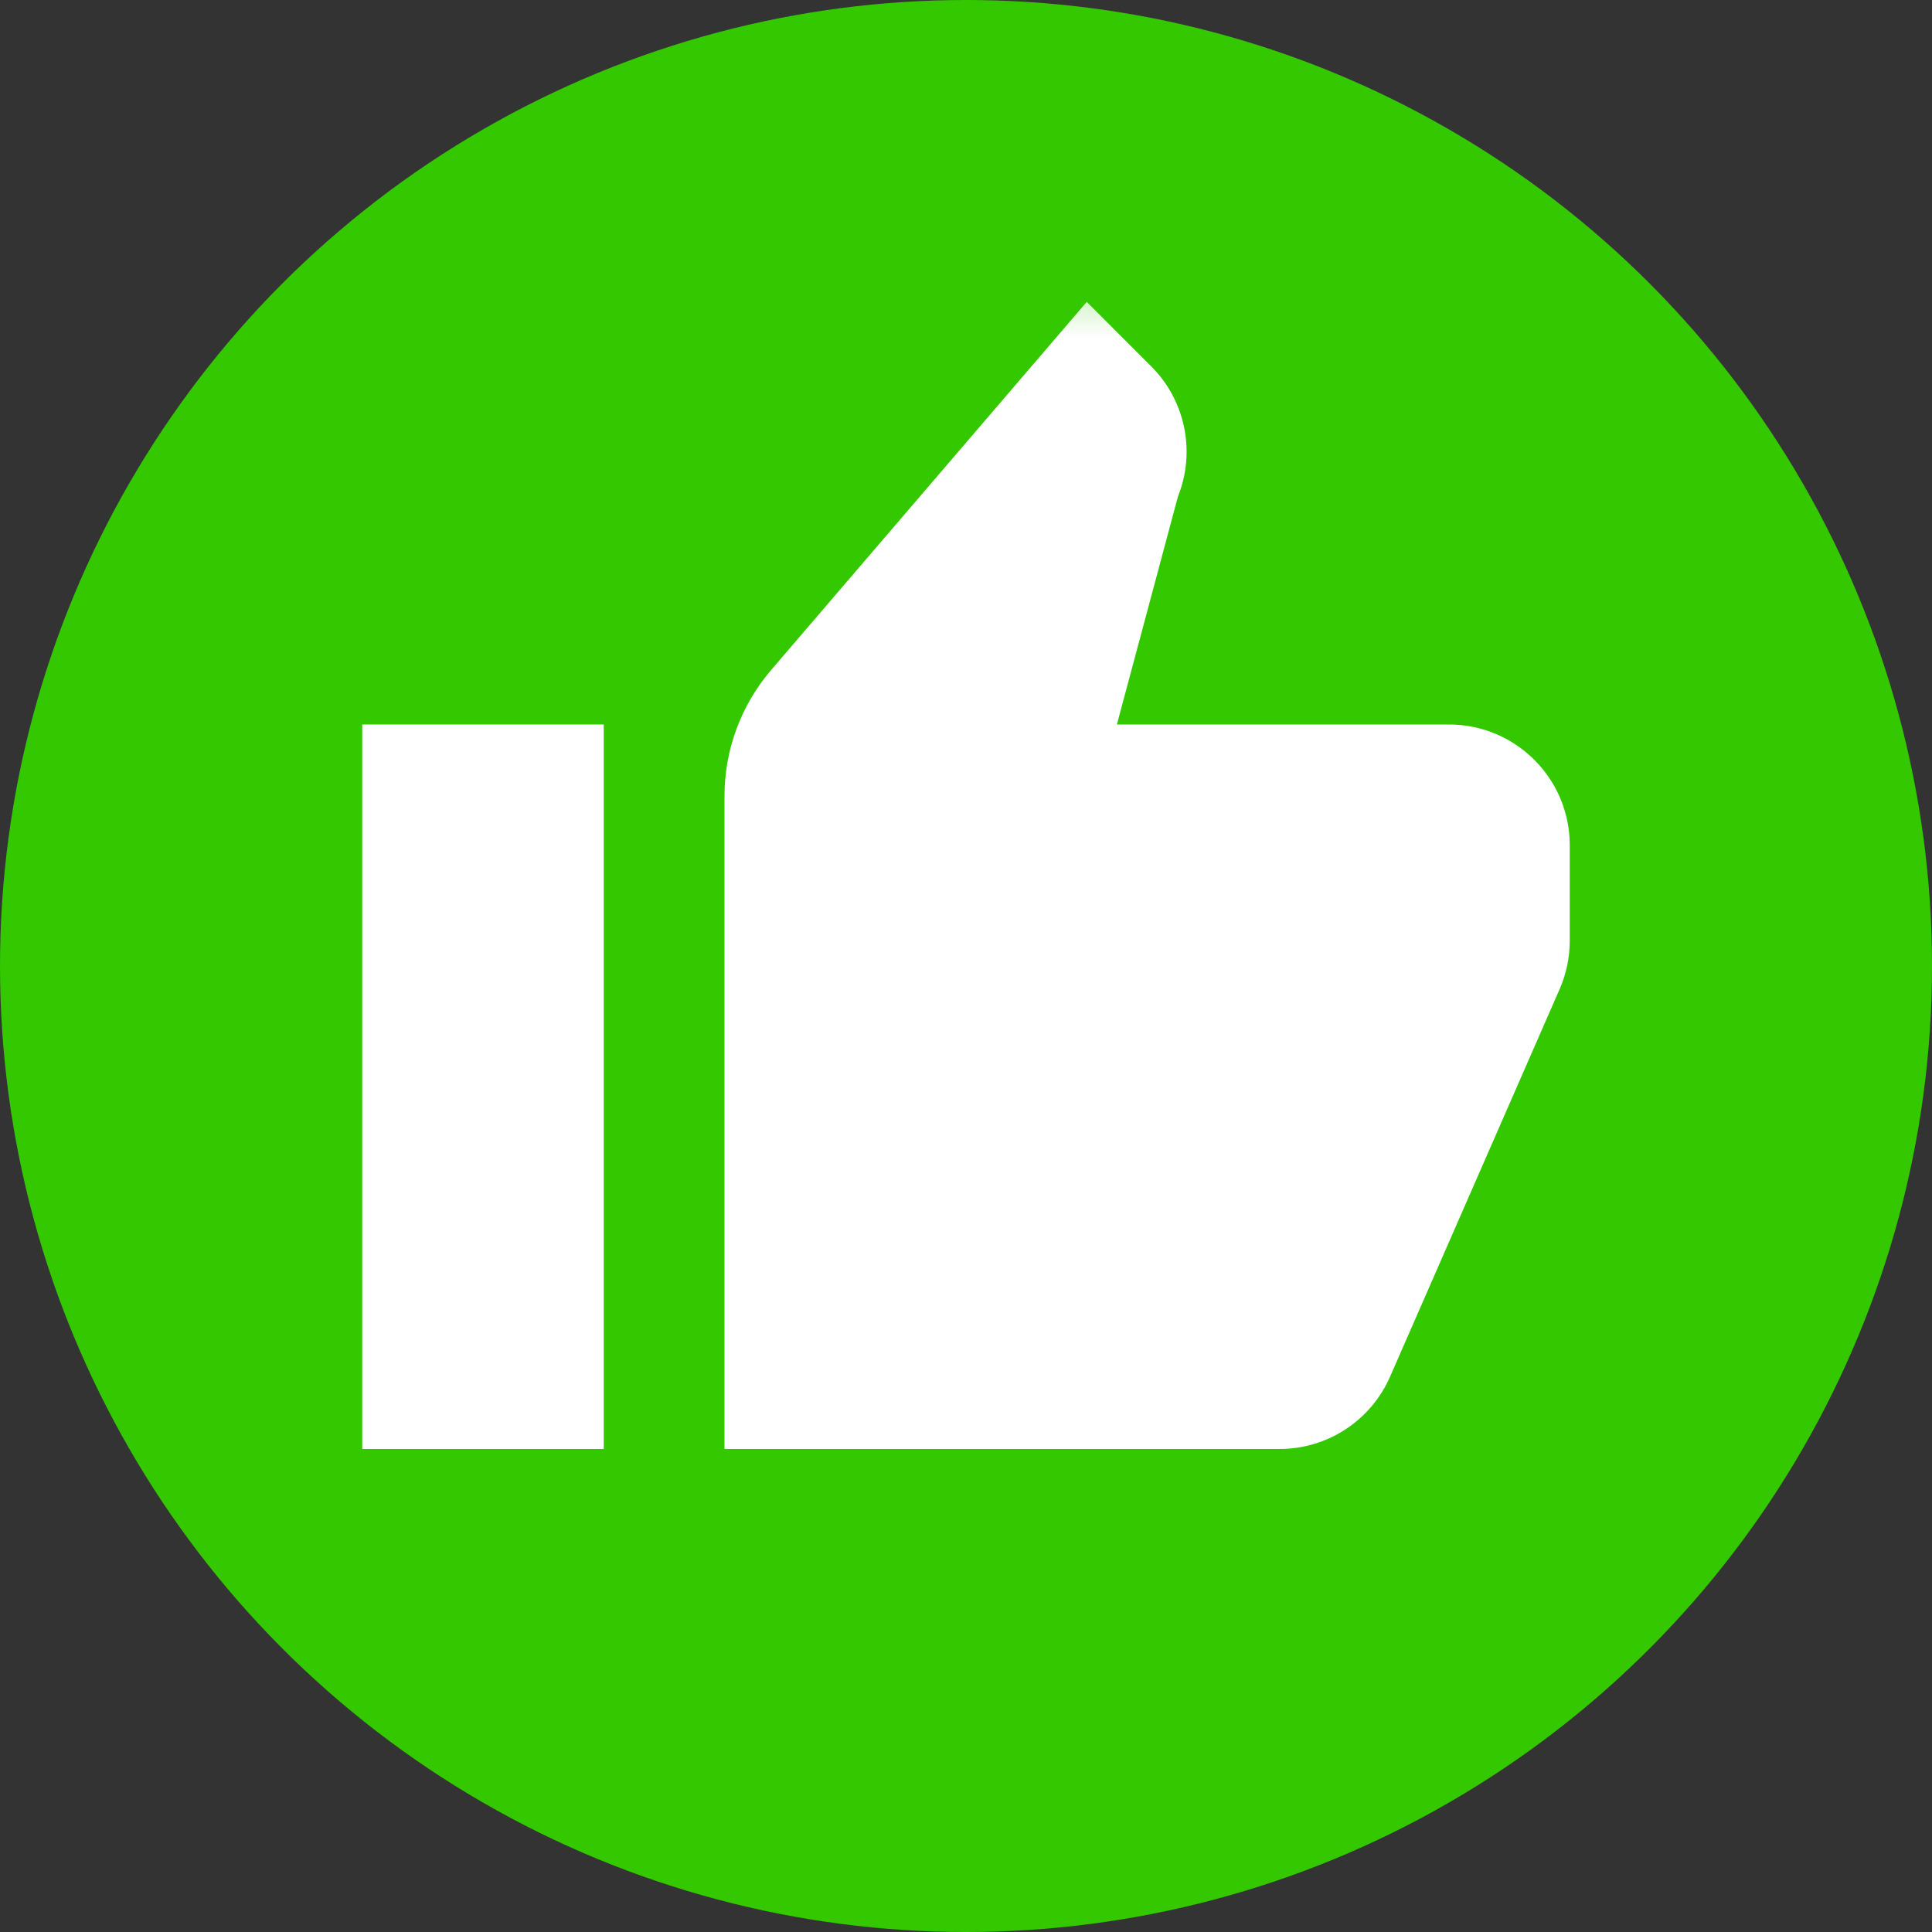 <svg width="20" height="20" viewBox="0 0 20 20" fill="none" xmlns="http://www.w3.org/2000/svg">
<rect x="0" y="0" width="20" height="20" fill="#333333" stroke="none"/>
<circle cx="10" cy="10" r="10" fill="#34C800"/>
<mask id="mask0_4563_30294" style="mask-type:alpha" maskUnits="userSpaceOnUse" x="2" y="2" width="16" height="16">
<rect x="2.5" y="2.5" width="15" height="15" fill="#D9D9D9"/>
</mask>
<g mask="url(#mask0_4563_30294)">
<path d="M7.5 15V8.24C7.5 7.762 7.671 7.301 7.981 6.938L11.25 3.125L11.917 3.792C12.271 4.146 12.38 4.676 12.194 5.14L11.562 7.5H15C15.69 7.5 16.25 8.06 16.25 8.75V9.739C16.25 9.911 16.214 10.082 16.145 10.24L14.39 14.251C14.191 14.706 13.742 15 13.245 15H7.5Z" fill="white"/>
<path d="M6.25 7.5H3.75V15H6.25V7.5Z" fill="white"/>
</g>
</svg>
